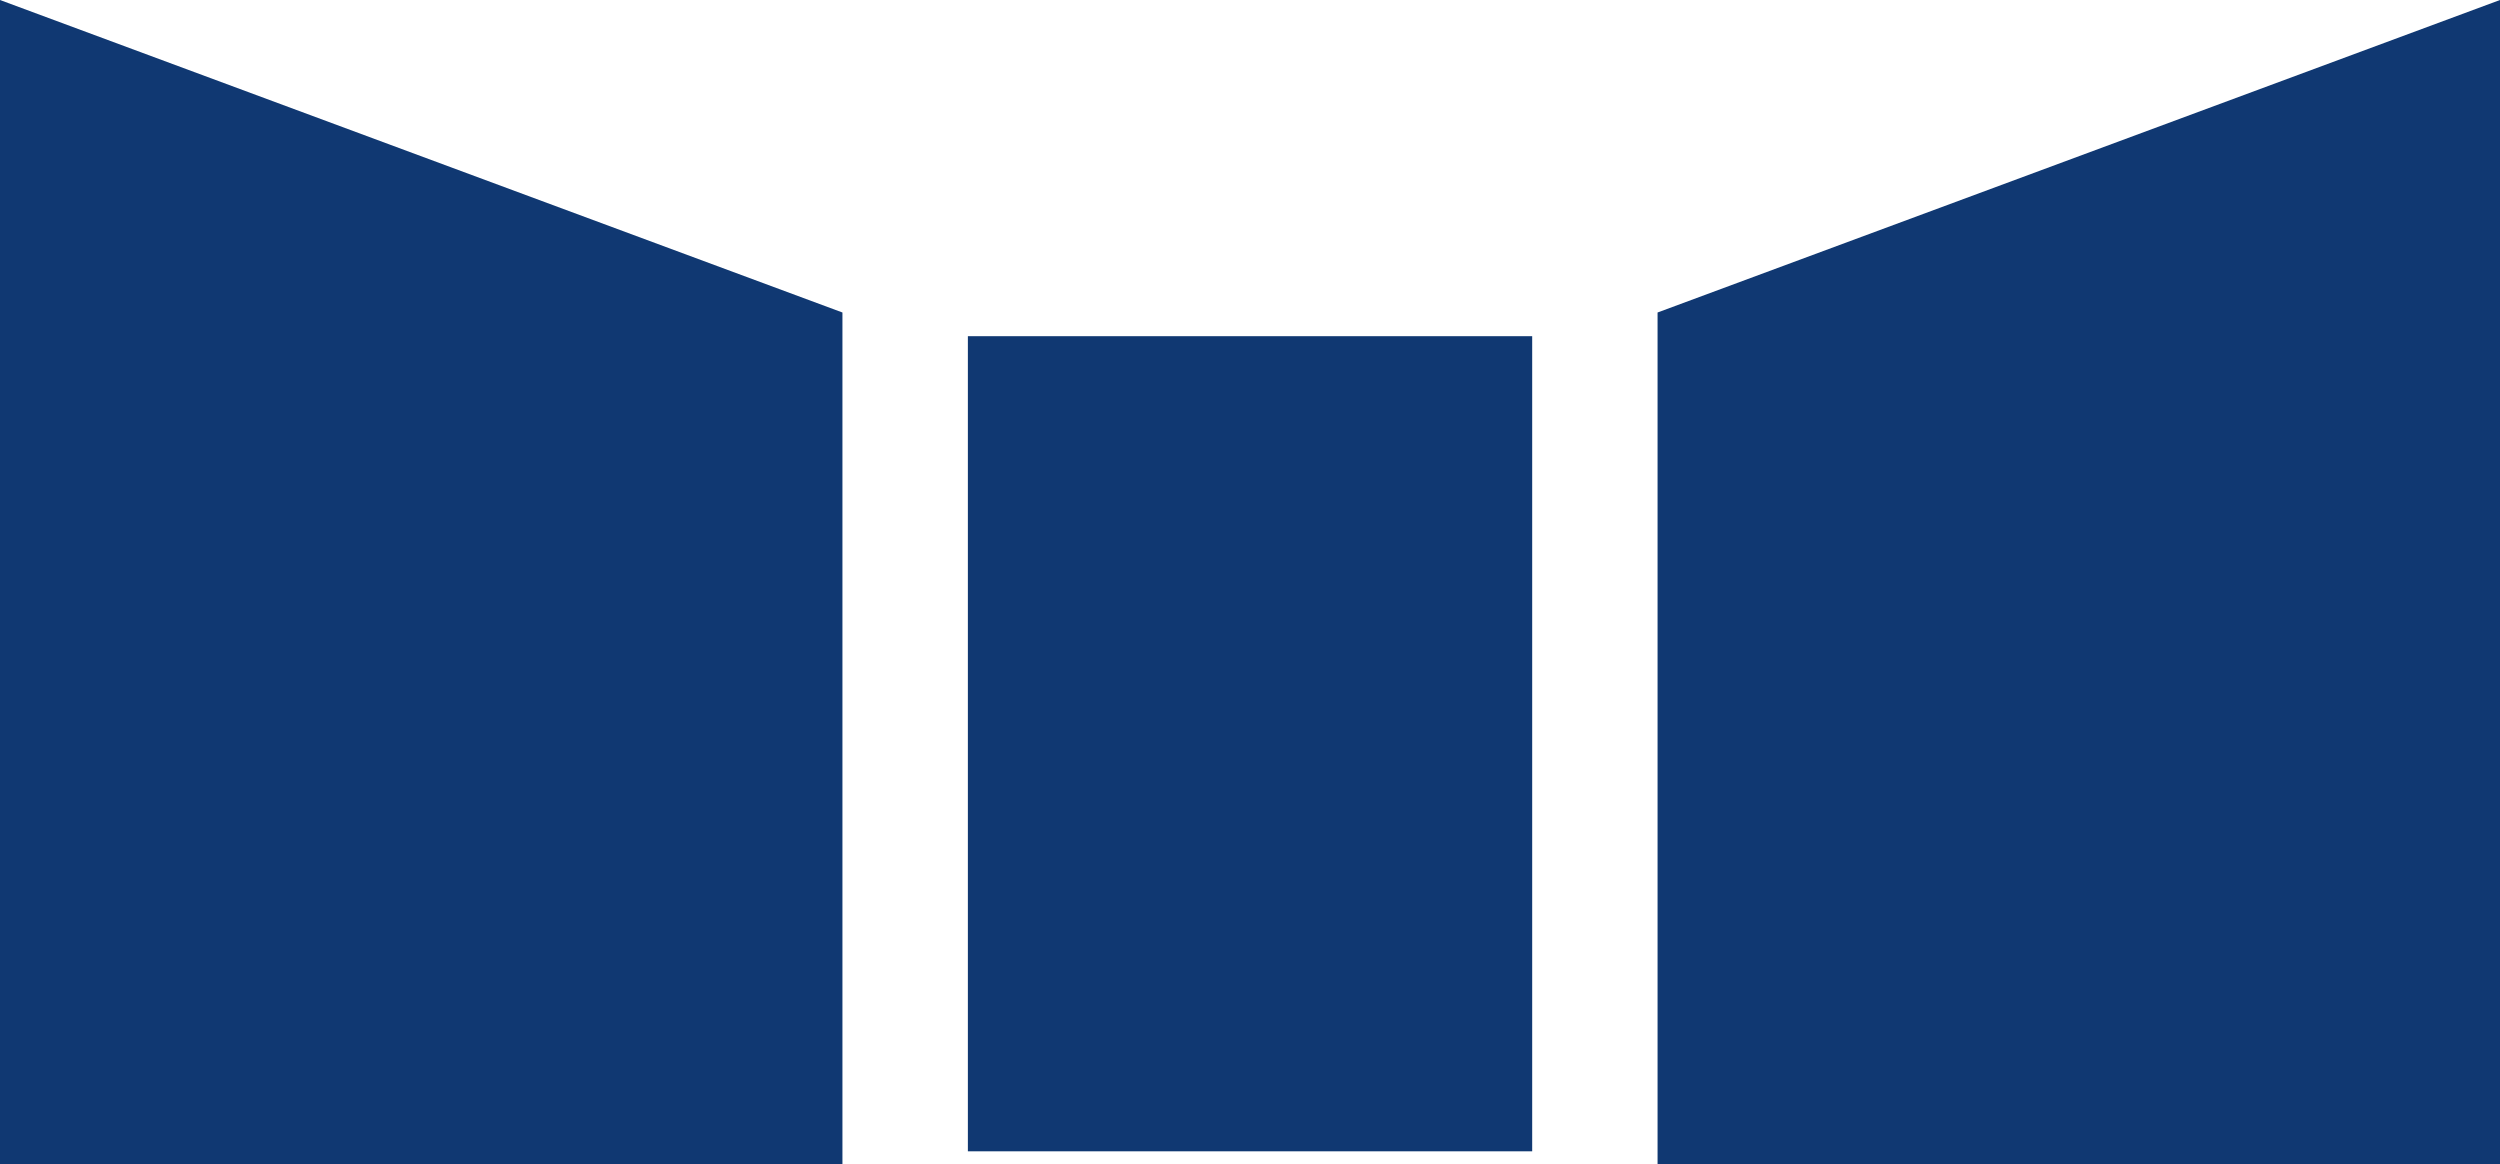 <svg id="Group_4" data-name="Group 4" xmlns="http://www.w3.org/2000/svg" width="40" height="18.631" viewBox="0 0 40 18.631">
  <path id="Fill_1" data-name="Fill 1" d="M0,13.042H9.029V0H0Z" transform="translate(15.486 5.379)" fill="#103872"/>
  <path id="Fill_2" data-name="Fill 2" d="M0,0V18.631H13.479V5Z" fill="#103872"/>
  <path id="Fill_3" data-name="Fill 3" d="M13.479,0,0,5V18.631H13.479Z" transform="translate(26.521)" fill="#103872"/>
</svg>
